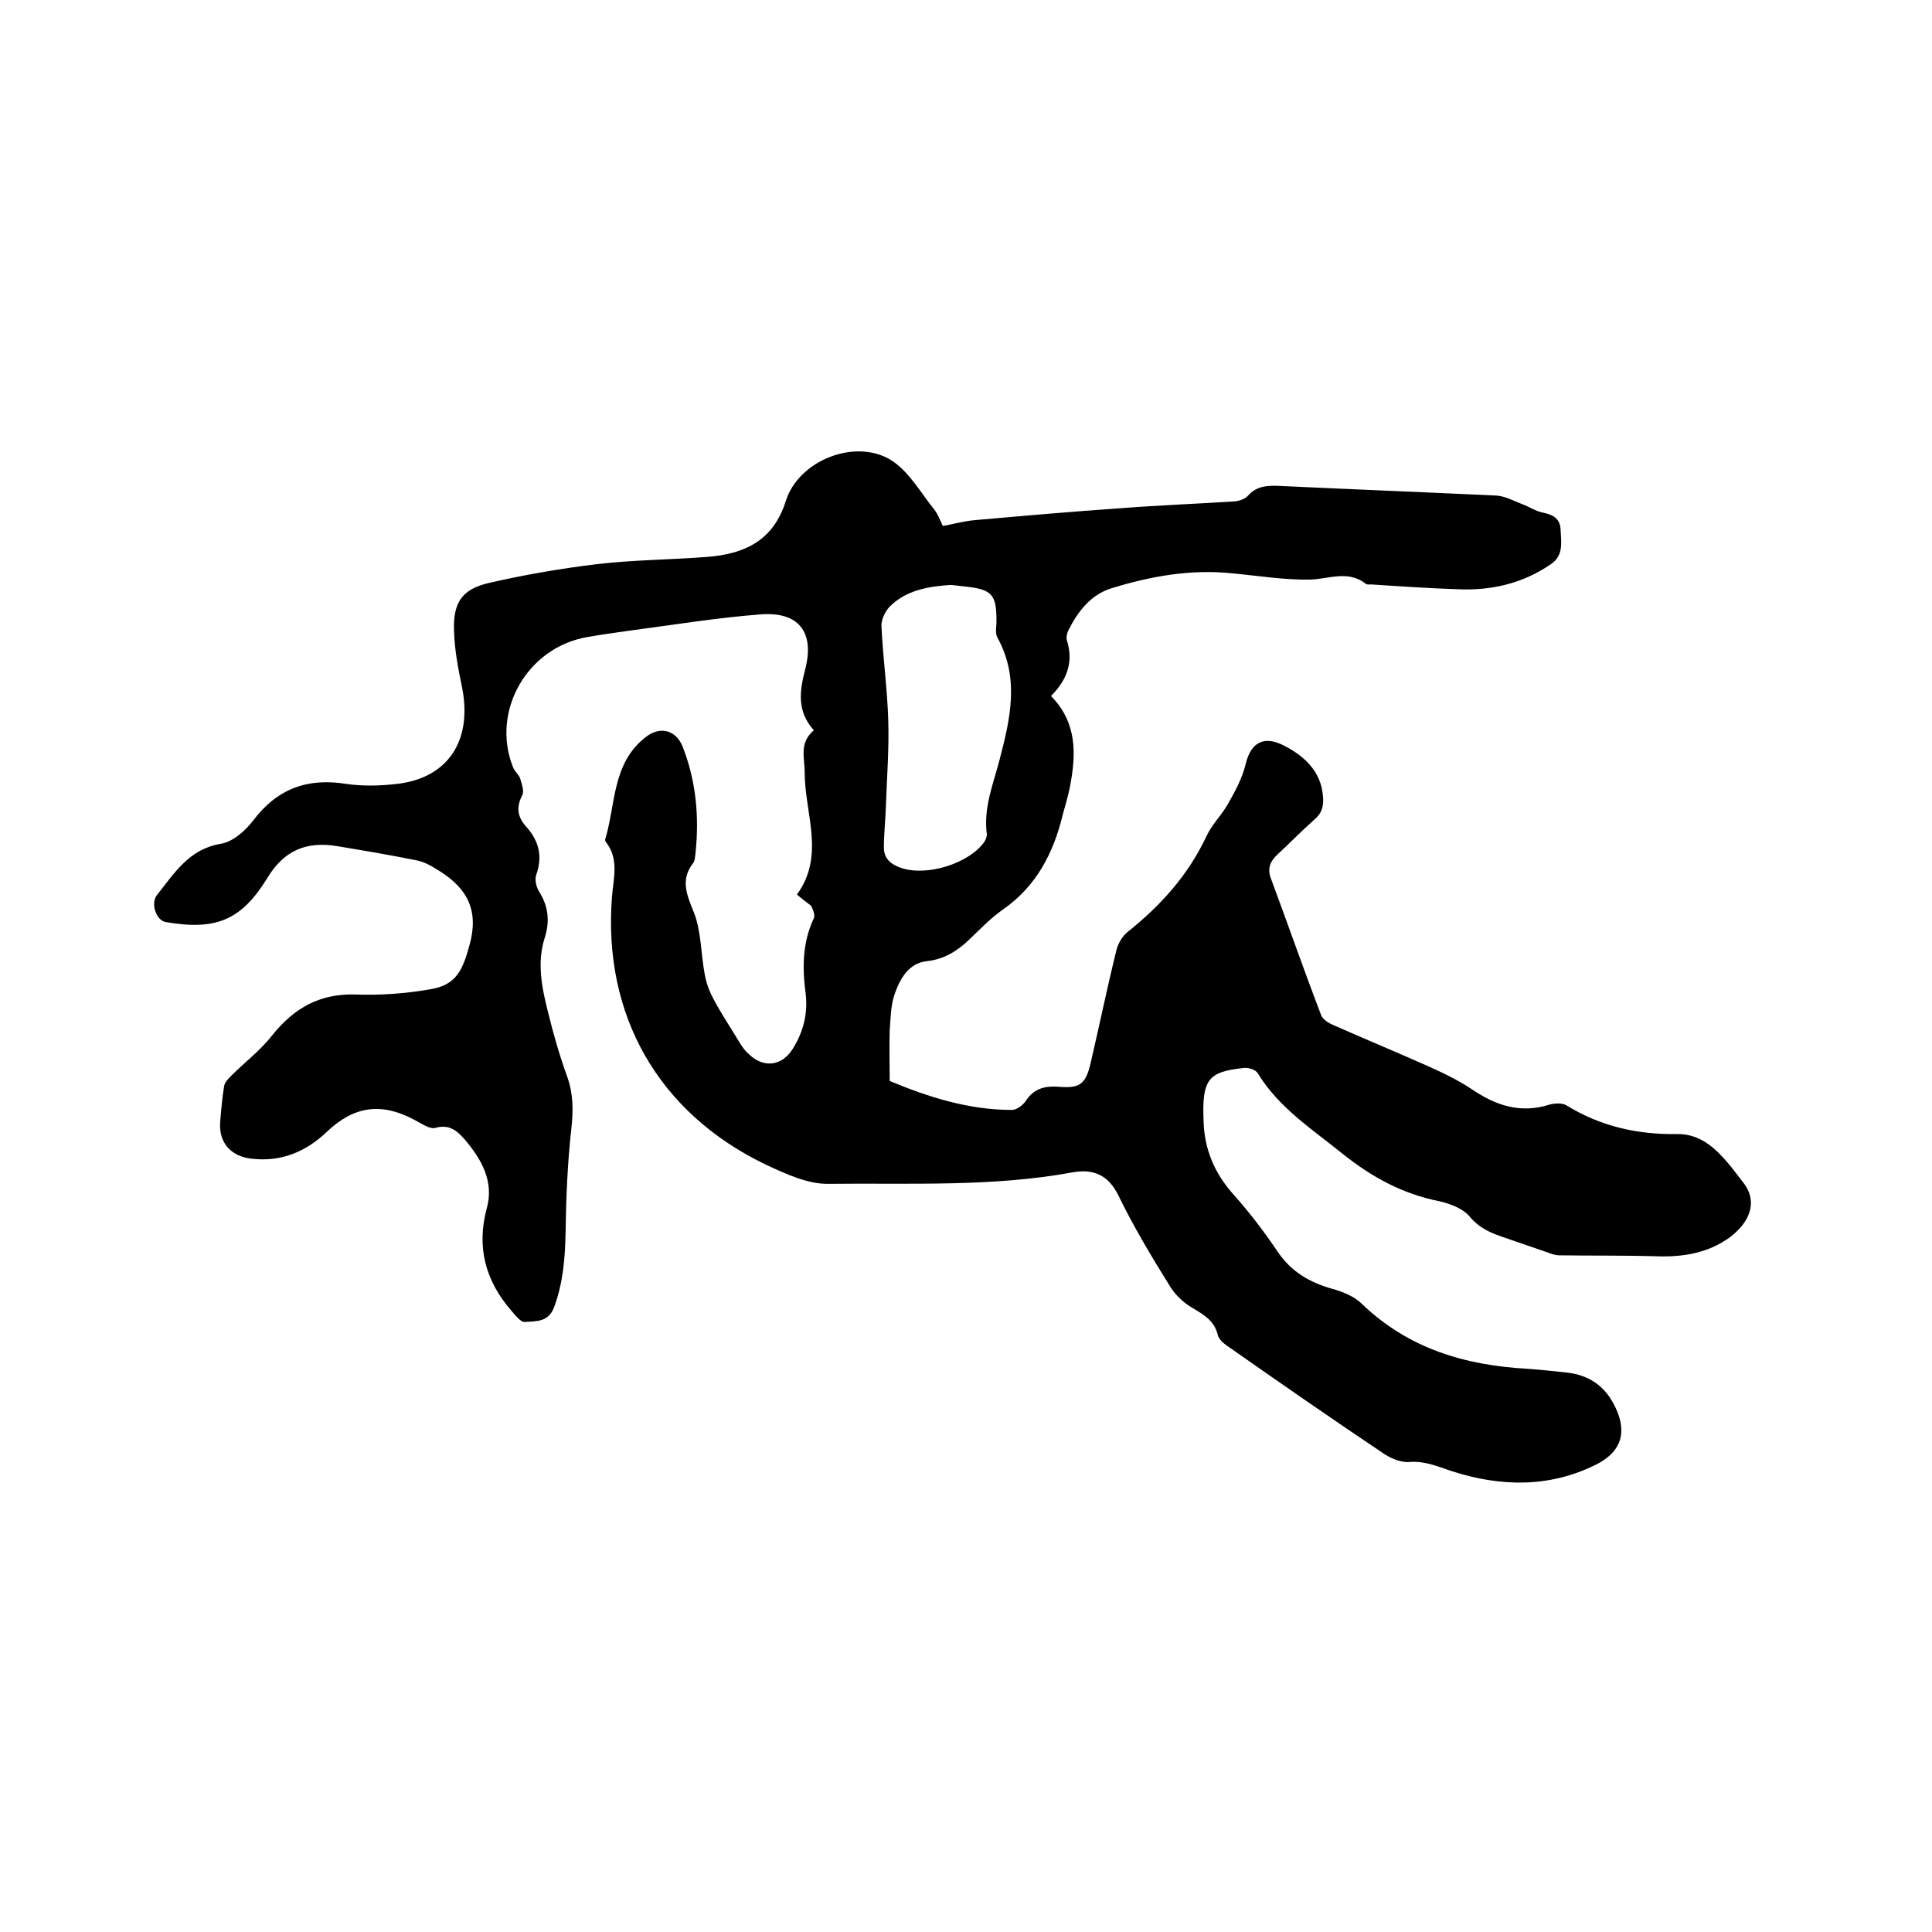 <svg enable-background="new 0 0 400 400" viewBox="0 0 400 400" xmlns="http://www.w3.org/2000/svg"><path d="m165 185.2c5.9-8.1 1.6-16.8 1.6-25.3 0-3-1.2-6.1 1.9-8.7-3.5-3.9-3-8-1.8-12.6 2-7.7-1.3-12-9.2-11.4-9.2.7-18.2 2.2-27.4 3.4-2.8.4-5.7.8-8.5 1.3-12.4 2.1-20 15.3-15.4 26.9.3.9 1.2 1.5 1.5 2.4.3 1.1.9 2.6.4 3.5-1.3 2.5-.9 4.5.8 6.4 2.7 3 3.5 6.2 2.1 10.1-.3.9 0 2.3.5 3.2 2 3.1 2.4 6.2 1.3 9.7-1.7 5.2-.6 10.5.7 15.6 1.1 4.5 2.4 9 4 13.4 1.2 3.5 1.2 6.8.8 10.5-.8 7.1-1.1 14.3-1.2 21.5-.1 5.3-.5 10.5-2.4 15.6-1.2 3.1-3.7 2.8-6 3-.9.1-2-1.4-2.8-2.3-5.4-6.2-7.3-13.2-5.1-21.3 1.5-5.5-1.1-10.1-4.6-14.2-1.5-1.7-3.1-3.2-6-2.4-1.2.4-3.1-1-4.5-1.7-6.8-3.6-12.4-2.8-18 2.5-4.4 4.2-9.5 6.3-15.6 5.6-4.4-.5-6.9-3.4-6.5-7.8.2-2.4.4-4.8.8-7.2.1-.8.9-1.6 1.5-2.2 2.8-2.8 6.1-5.3 8.5-8.4 4.5-5.6 9.8-8.6 17.1-8.4 5.2.2 10.6-.2 15.7-1.1 5.3-.9 6.6-4 8-9.1 2-7.1-.4-11.7-6.1-15.3-1.6-1-3.2-2-5-2.3-5.4-1.1-10.8-2-16.2-2.9-6.5-1.1-11.1.9-14.5 6.5-5.4 8.8-10.6 11-21.1 9.2-1.9-.3-3.2-3.8-1.8-5.6 3.6-4.5 6.6-9.5 13.2-10.6 2.5-.4 5.1-2.7 6.7-4.8 5-6.6 11.2-8.9 19.3-7.6 3.4.5 7 .4 10.5 0 10.5-1.2 15.6-8.9 13.5-19.8-.8-3.9-1.6-7.9-1.7-11.9-.2-5.8 1.6-8.6 7.2-9.9 7.4-1.7 14.9-3 22.4-3.9 7.6-.9 15.2-.9 22.8-1.5 7.7-.6 13.7-3.3 16.3-11.6 2.7-8.5 14.6-13.1 22-8.3 3.6 2.4 6 6.7 8.8 10.2.7.9 1.1 2 1.7 3.3 2.2-.4 4.3-1 6.5-1.2 10.2-.9 20.4-1.8 30.6-2.5 7.8-.6 15.6-.9 23.4-1.4.9-.1 2.1-.5 2.7-1.2 1.8-2 4-2.1 6.4-2 15 .7 30 1.3 45 2 1.8.1 3.6 1.1 5.4 1.8 1.4.5 2.7 1.4 4.1 1.7 2.1.4 3.7 1.2 3.8 3.5.1 2.6.7 5.4-2 7.2-5.8 4-12.3 5.5-19.2 5.2-6-.2-12-.6-18-1-.4 0-1 .1-1.2-.2-3.7-2.8-7.6-.9-11.5-.8-5.3.1-10.7-.8-16.1-1.3-8.6-.9-16.9.6-25 3.1-4.2 1.3-6.9 4.7-8.9 8.7-.3.6-.5 1.5-.3 2.1 1.4 4.5 0 8.2-3.3 11.5 5.5 5.6 5.2 12.2 3.9 18.9-.4 2-1 3.9-1.5 5.8-1.9 7.8-5.4 14.6-12.2 19.4-2.6 1.8-4.8 4.1-7.1 6.3-2.5 2.4-5.2 4.1-8.8 4.5-3.8.4-5.6 3.7-6.7 6.9-.8 2.3-.8 5-1 7.5-.1 3.3 0 6.7 0 10.4 7.9 3.3 16.3 6 25.3 6 1 0 2.3-1 2.9-1.9 1.7-2.6 4-3.1 6.8-2.9 4.4.4 5.6-.6 6.6-4.9 1.8-7.7 3.4-15.5 5.3-23.2.3-1.4 1.2-3 2.3-3.9 6.9-5.5 12.6-11.8 16.4-19.9 1.1-2.4 3.1-4.3 4.4-6.6 1.5-2.6 3-5.4 3.7-8.3 1.2-5 4.2-5.7 7.8-3.9 4 2 7.8 5.2 8.2 10.5.2 2.1-.2 3.6-1.9 5-2.6 2.3-5 4.8-7.6 7.2-1.5 1.4-2 2.9-1.3 4.8 3.5 9.4 6.8 18.9 10.4 28.3.3.9 1.5 1.7 2.5 2.1 6.3 2.8 12.6 5.4 18.9 8.2 3.4 1.5 6.8 3.1 9.8 5.1 5 3.4 10.1 5.1 16.1 3.2 1.1-.3 2.7-.4 3.6.2 7 4.3 14.6 6 22.7 5.9 4.1-.1 7 2 9.6 4.8 1.5 1.6 2.8 3.4 4.2 5.2 3.3 4.2 1.1 8.5-2.8 11.4-4.4 3.2-9.6 4.1-15.1 3.9-6.7-.2-13.5-.1-20.2-.2-.8 0-1.6-.3-2.4-.6-3-1-6-2.1-9-3.1-2.7-.9-5.1-1.9-7.1-4.3-1.4-1.7-4.1-2.7-6.3-3.2-7.6-1.5-14-5-20-9.8-6.3-5.1-13.2-9.5-17.6-16.7-.4-.7-1.9-1.2-2.8-1.1-7.5.8-8.8 2.3-8.4 11.3.2 5.5 2.2 10.4 6 14.7 3.5 3.9 6.6 8 9.5 12.3 2.8 4 6.5 6.1 11 7.4 2.2.6 4.5 1.5 6.1 3 9.7 9.4 21.5 12.9 34.6 13.6 2.7.2 5.5.5 8.2.8 4.2.5 7.4 2.6 9.4 6.3 2.4 4.4 3 9.4-3.5 12.7-9.8 4.9-19.9 4.6-29.9 1.4-3-1-5.7-2.2-8.9-1.9-1.6.1-3.6-.7-5-1.6-10.9-7.3-21.7-14.8-32.4-22.3-.9-.6-2-1.5-2.2-2.5-.7-2.9-2.9-4.1-5.2-5.5-1.9-1.1-3.7-2.8-4.8-4.7-3.8-6.1-7.5-12.3-10.6-18.7-2.1-4.2-5.2-5.4-9.3-4.7-16.8 3.1-33.7 2.2-50.6 2.4-4.4.1-9-2.1-13.1-4-22.2-10.7-33.7-30.9-31.8-55.4.3-3.8 1.5-7.8-1.2-11.3-.1-.2-.3-.4-.2-.6 2.2-7.3 1.4-15.8 8.4-21.2 2.9-2.3 6.2-1.5 7.6 1.9 2.8 7.1 3.5 14.5 2.7 22.1-.1.7-.1 1.6-.5 2.1-2.7 3.5-1.3 6.6.2 10.3 1.5 3.9 1.4 8.4 2.2 12.7.3 1.7.9 3.4 1.7 4.9 1.4 2.7 3.1 5.3 4.7 7.9.8 1.3 1.6 2.8 2.8 3.8 3 2.9 6.8 2.4 9-1.1s3.2-7.3 2.7-11.5c-.7-5.3-.7-10.5 1.7-15.6.3-.6-.2-1.9-.6-2.6-.9-.7-1.9-1.4-2.9-2.3zm31.9-64.1c-4.5.3-9.3 1-12.8 4.6-.9 1-1.7 2.7-1.6 4 .3 6.4 1.2 12.9 1.4 19.3.2 6.1-.3 12.2-.5 18.3-.1 2.7-.4 5.4-.4 8.2 0 2.3 1.5 3.5 3.6 4.2 5.3 1.8 14-.9 17.2-5.4.3-.5.6-1.2.5-1.7-.7-5.5 1.4-10.4 2.7-15.5 2.2-8.4 4.1-16.8-.5-25.1-.4-.7-.3-1.9-.2-2.8.1-6.2-.8-7.2-6.8-7.8-.8-.1-1.6-.2-2.6-.3z"/></svg>